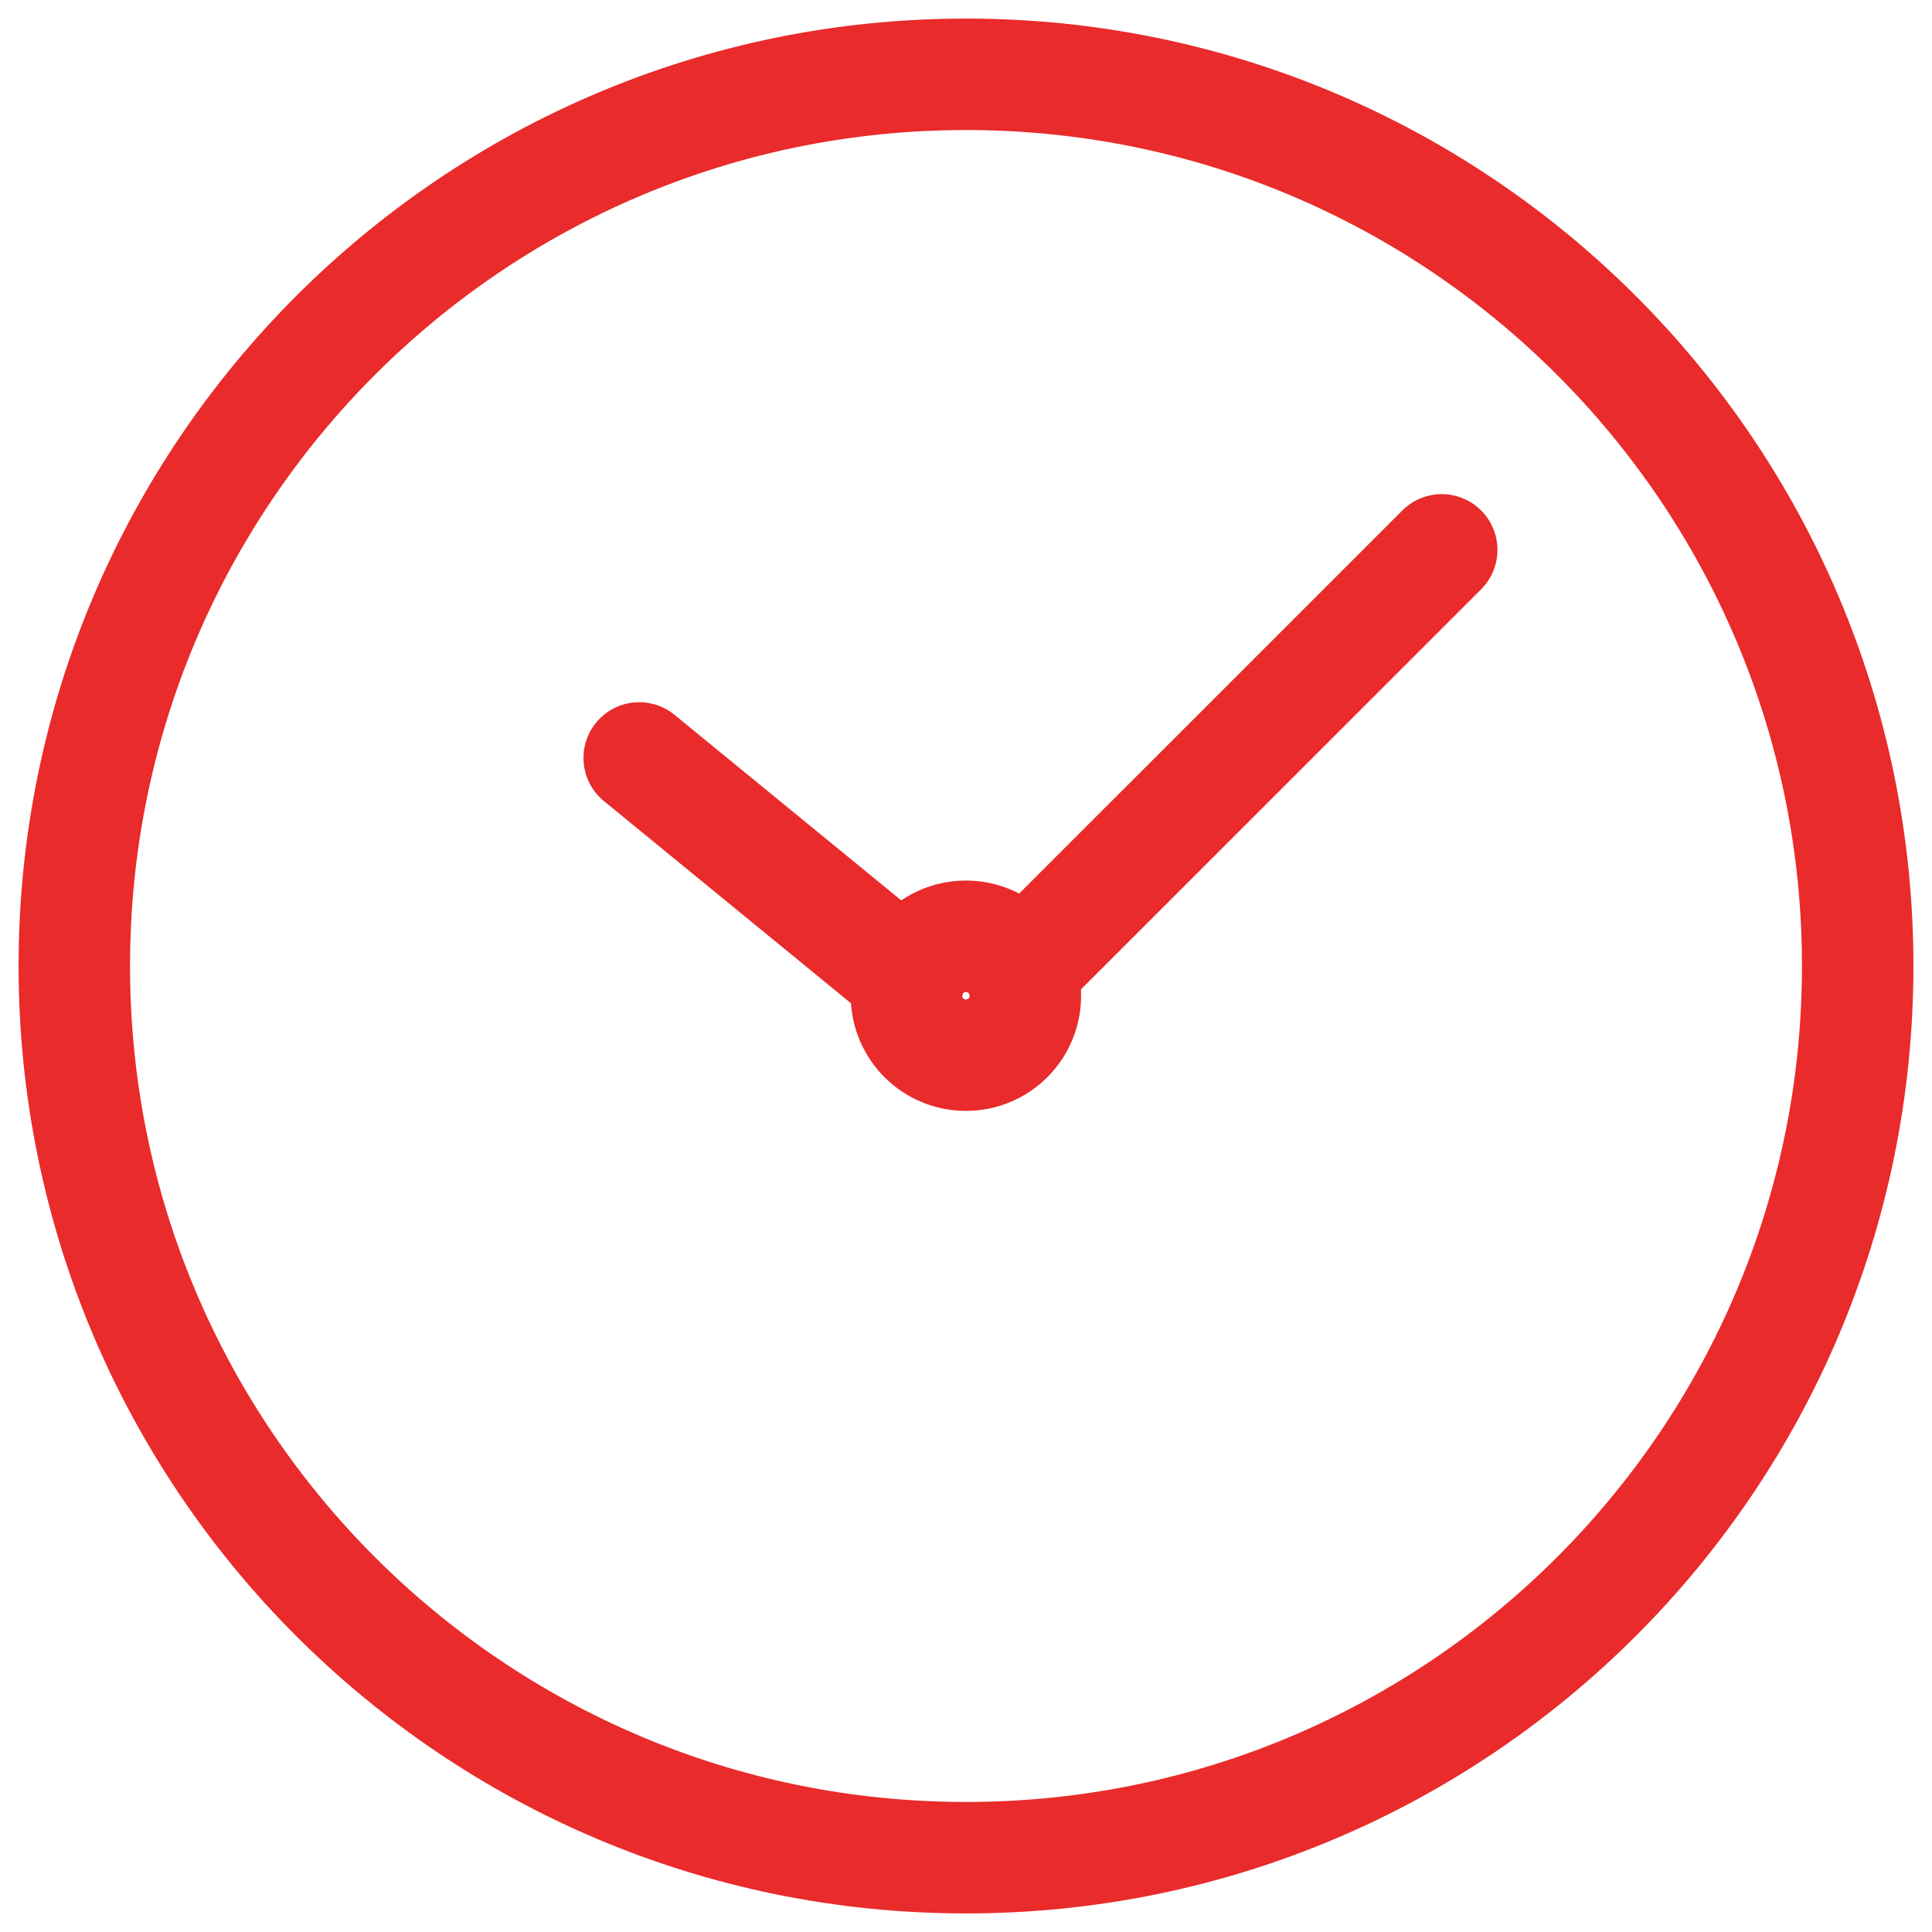 <svg viewBox="0 0 26 26" fill="none" xmlns="http://www.w3.org/2000/svg">
<path d="M13 25C19.627 25 25 19.627 25 13C25 6.373 19.627 1 13 1C6.373 1 1 6.373 1 13C1 19.627 6.373 25 13 25Z" stroke="#E92B2B" stroke-width="1.5" stroke-miterlimit="10" stroke-linecap="round" stroke-linejoin="round"/>
<path d="M12.999 14.2C13.441 14.2 13.799 13.842 13.799 13.4C13.799 12.958 13.441 12.6 12.999 12.6C12.557 12.6 12.199 12.958 12.199 13.4C12.199 13.842 12.557 14.2 12.999 14.2Z" stroke="#E92B2B" stroke-width="1.5" stroke-miterlimit="10" stroke-linecap="round" stroke-linejoin="round"/>
<path d="M19.402 7.4L13.73 13.071M12.235 13.173L8.602 10.2L12.235 13.173Z" stroke="#E92B2B" stroke-width="1.5" stroke-miterlimit="10" stroke-linecap="round" stroke-linejoin="round"/>
</svg>
